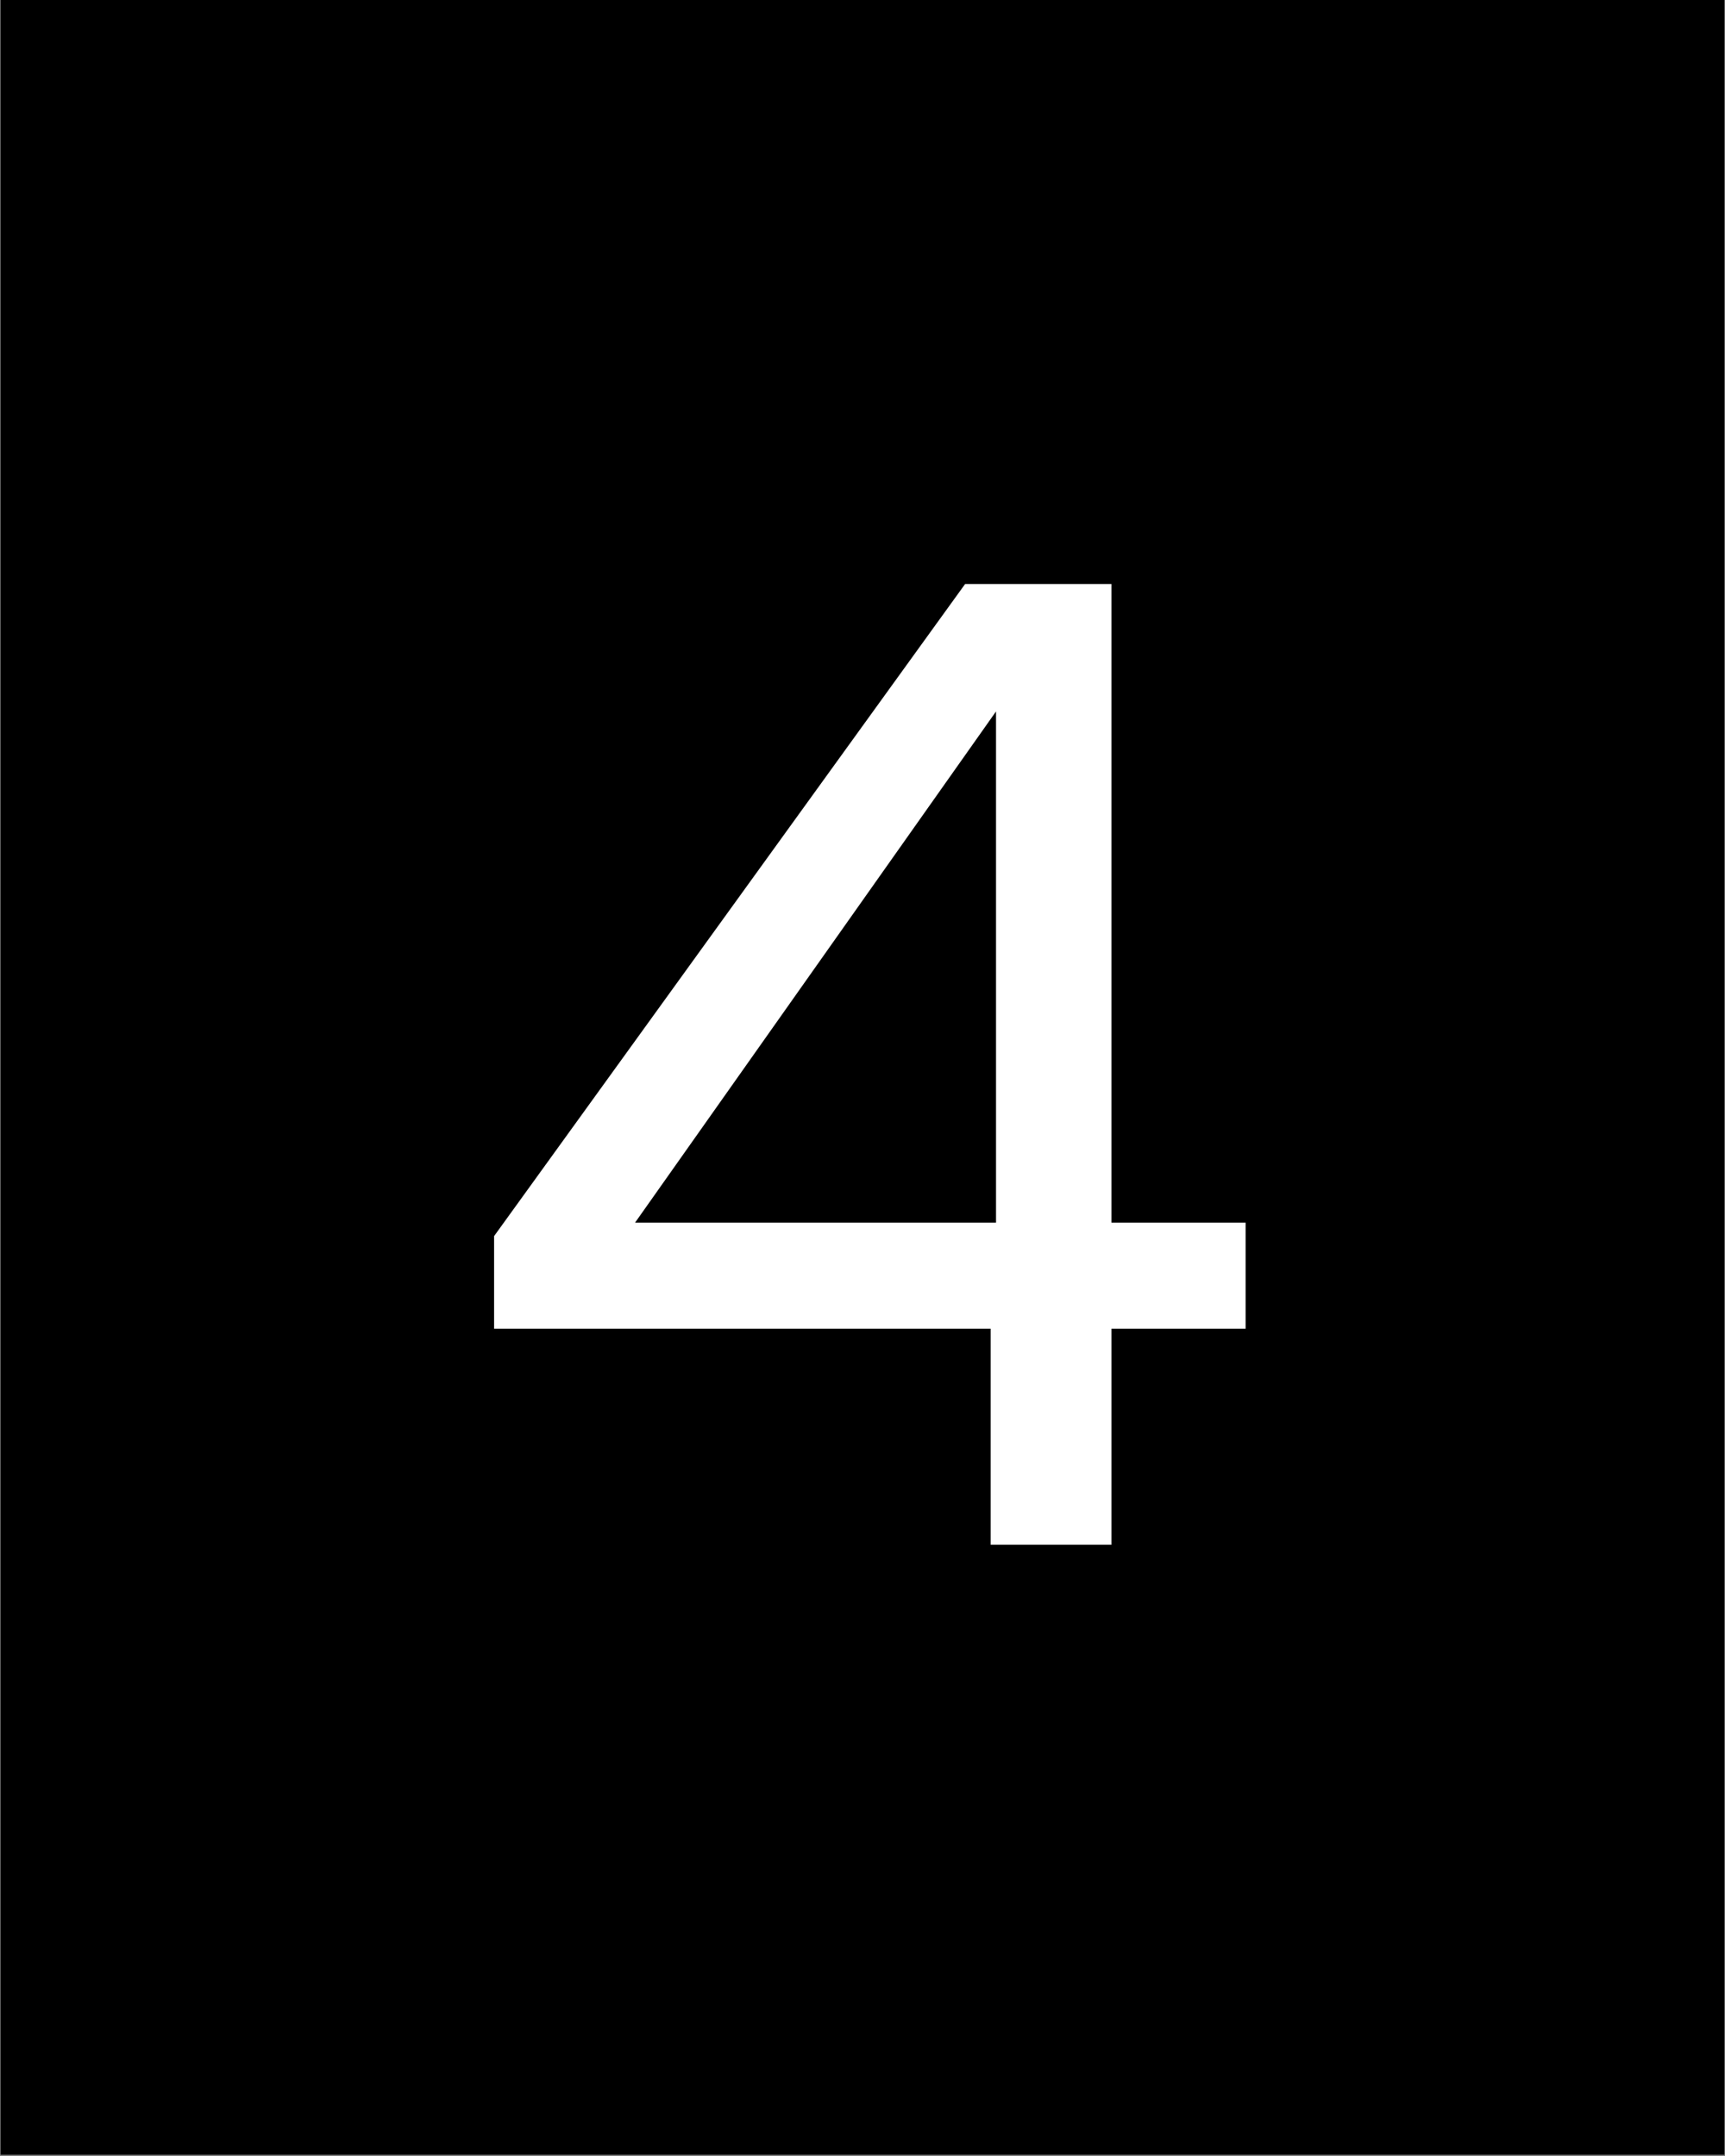 <svg xmlns="http://www.w3.org/2000/svg" xmlns:xlink="http://www.w3.org/1999/xlink" width="1080" zoomAndPan="magnify" viewBox="0 0 810 1012.5" height="1350" preserveAspectRatio="xMidYMid meet" version="1.0"><rect x="0" y="0" width="810" height="1012.5" fill="#808080" stroke="none"/><defs><g/><clipPath id="fc8caee52f"><path d="M 0.199 0 L 809.801 0 L 809.801 1012 L 0.199 1012 Z M 0.199 0 " clip-rule="nonzero"/></clipPath><clipPath id="cb3b2a1edd"><rect x="0" width="398" y="0" height="882"/></clipPath></defs><g clip-path="url(#fc8caee52f)"><path fill="#ffffff" d="M 0.199 0 L 809.801 0 L 809.801 1012 L 0.199 1012 Z M 0.199 0 " fill-opacity="1" fill-rule="nonzero"/><path fill="#000000" d="M 0.199 0 L 809.801 0 L 809.801 1012 L 0.199 1012 Z M 0.199 0 " fill-opacity="1" fill-rule="nonzero"/></g><g transform="matrix(1, 0, 0, 1, 206, 65)"><g clip-path="url(#cb3b2a1edd)"><g fill="#ffffff" fill-opacity="1"><g transform="translate(0.808, 660.433)"><g><path d="M 25.203 -101.453 L 25.203 -144.938 L 246.391 -451.188 L 315.078 -451.188 L 315.078 -151.234 L 378.094 -151.234 L 378.094 -101.453 L 315.078 -101.453 L 315.078 0 L 258.359 0 L 258.359 -101.453 Z M 260.891 -391.328 L 91.375 -151.234 L 260.891 -151.234 Z M 260.891 -391.328 "/></g></g></g></g></g></svg>